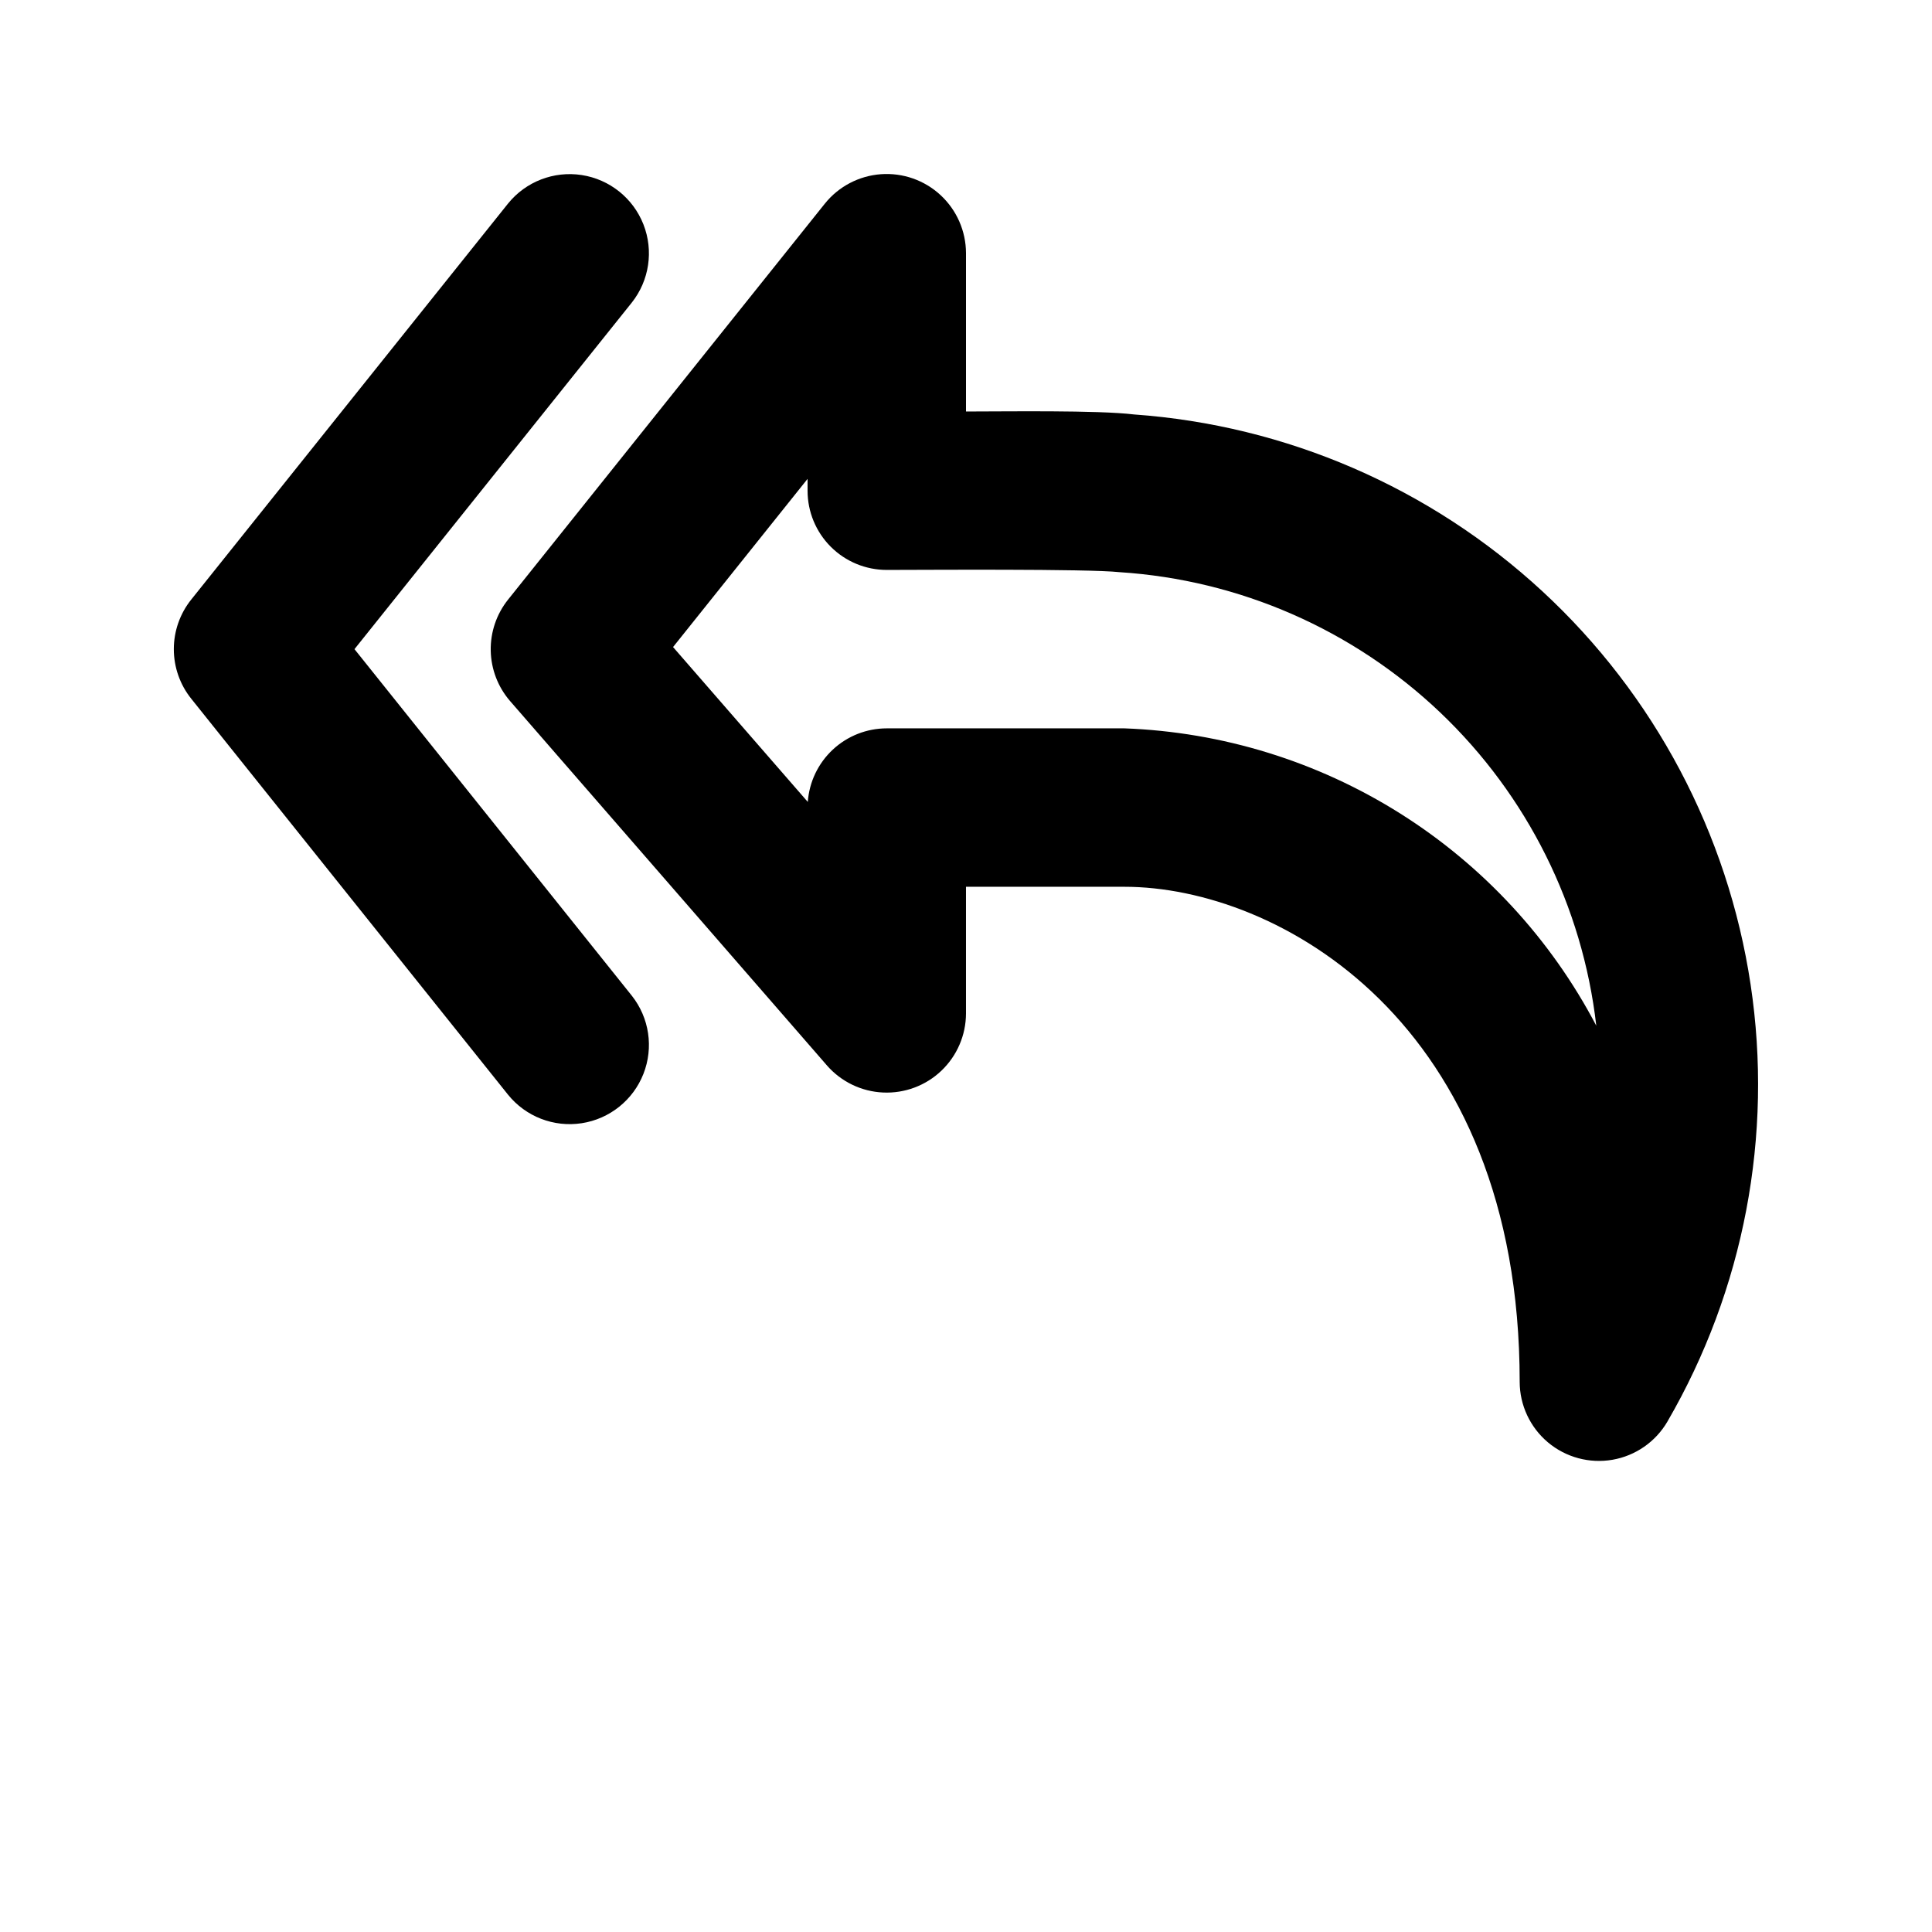 <?xml version="1.0" encoding="UTF-8"?>
<!-- Uploaded to: ICON Repo, www.svgrepo.com, Generator: ICON Repo Mixer Tools -->
<svg fill="#000000" width="800px" height="800px" version="1.1" viewBox="144 144 512 512" xmlns="http://www.w3.org/2000/svg">
 <g>
  <path d="m444.5 253.83c-9.617-1.156-33.91-0.777-44.5-0.777v-41.984c-0.02-5.828-2.457-11.391-6.731-15.352-4.273-3.965-10.004-5.973-15.816-5.551s-11.191 3.242-14.844 7.781l-83.969 104.96c-3.066 3.84-4.691 8.637-4.59 13.551 0.102 4.91 1.922 9.637 5.144 13.348l83.969 96.562h-0.004c3.773 4.312 9.141 6.902 14.867 7.16 5.723 0.262 11.305-1.824 15.453-5.777 4.148-3.953 6.504-9.43 6.519-15.16v-33.586h41.984c40.516 0 104.75 35.629 104.75 131.2 0.012 6.188 2.758 12.059 7.496 16.039 4.738 3.977 10.992 5.664 17.094 4.609 6.098-1.059 11.418-4.75 14.543-10.09 20.305-34.992 28.086-75.855 22.062-115.86-6.023-40-25.488-76.762-55.195-104.22-29.707-27.461-67.879-43.984-108.23-46.852zm-2.516 83.191h-62.977c-5.309 0-10.418 2.012-14.301 5.629-3.883 3.617-6.254 8.57-6.633 13.867l-35.707-41.043 35.648-44.566v3.137c-0.004 5.566 2.207 10.91 6.144 14.848s9.277 6.148 14.848 6.144c9.414 0 53.234-0.328 61.684 0.594 31.805 2.051 61.879 15.211 84.973 37.18s37.734 51.348 41.371 83.012c-12.059-22.984-29.973-42.379-51.93-56.215-21.961-13.84-47.184-21.629-73.121-22.586z"/>
  <path d="m237.94 316.03 73.492-91.84c4.644-5.863 5.82-13.754 3.086-20.715-2.734-6.965-8.961-11.945-16.355-13.086-7.391-1.137-14.832 1.742-19.531 7.559l-83.969 104.96c-2.977 3.727-4.598 8.352-4.598 13.121 0 4.766 1.621 9.395 4.598 13.117l83.969 104.96c4.699 5.82 12.141 8.699 19.531 7.559 7.394-1.137 13.621-6.121 16.355-13.082 2.734-6.961 1.559-14.852-3.086-20.715z"/>
 </g>
</svg>